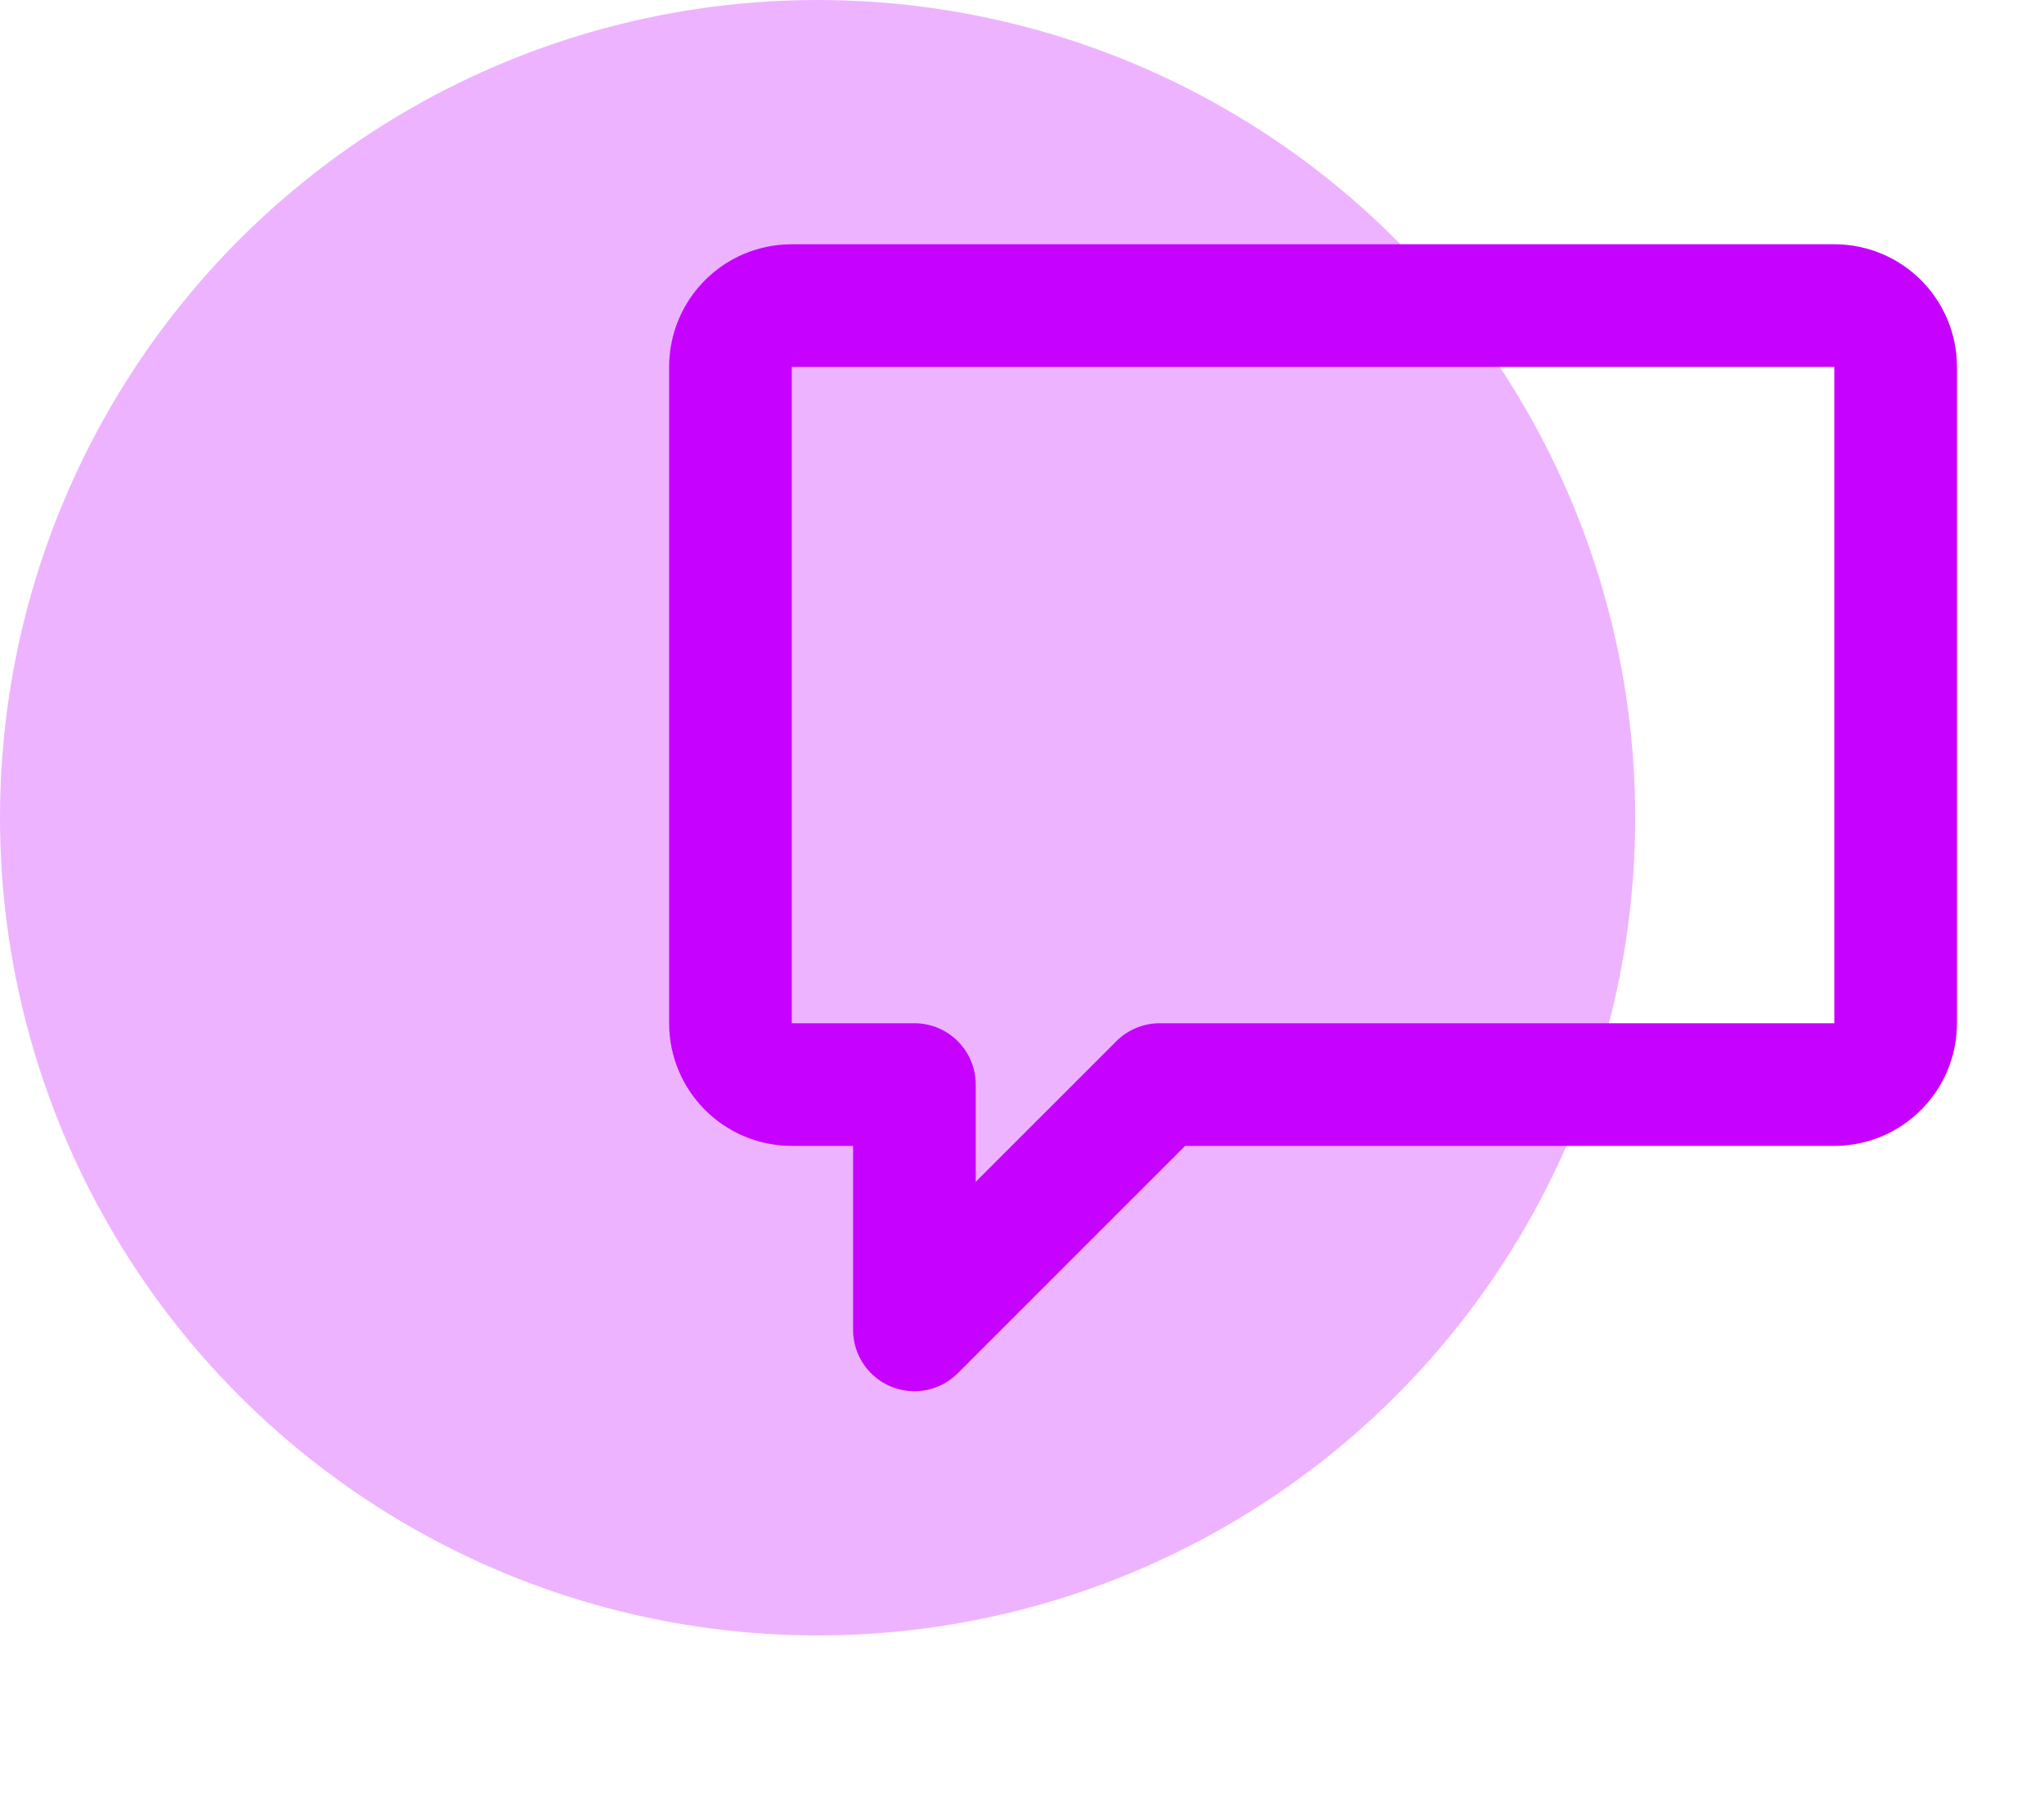 <?xml version="1.0" encoding="UTF-8"?>
<svg width="50px" height="44px" viewBox="0 0 50 44" version="1.1" xmlns="http://www.w3.org/2000/svg" xmlns:xlink="http://www.w3.org/1999/xlink">
    <title>ico-services-1</title>
    <g id="ico-services-1" stroke="none" stroke-width="1" fill="none" fill-rule="evenodd">
        <g id="Group-47">
            <circle id="Oval" fill="#C701FF" opacity="0.3" cx="20" cy="20" r="20"></circle>
            <path d="M19.368,26.526 L22.368,26.526 L22.368,32.526 L28.369,26.526 L44.871,26.526 C45.699,26.526 46.371,25.854 46.371,25.025 L46.371,8.974 C46.371,8.144 45.699,7.474 44.871,7.474 L19.368,7.474 C18.539,7.474 17.868,8.144 17.868,8.974 L17.868,25.025 C17.868,25.854 18.539,26.526 19.368,26.526 Z" id="Stroke-13" stroke="#C701FF" stroke-width="3" stroke-linecap="round" stroke-linejoin="round"></path>
        </g>
    </g>
</svg>
